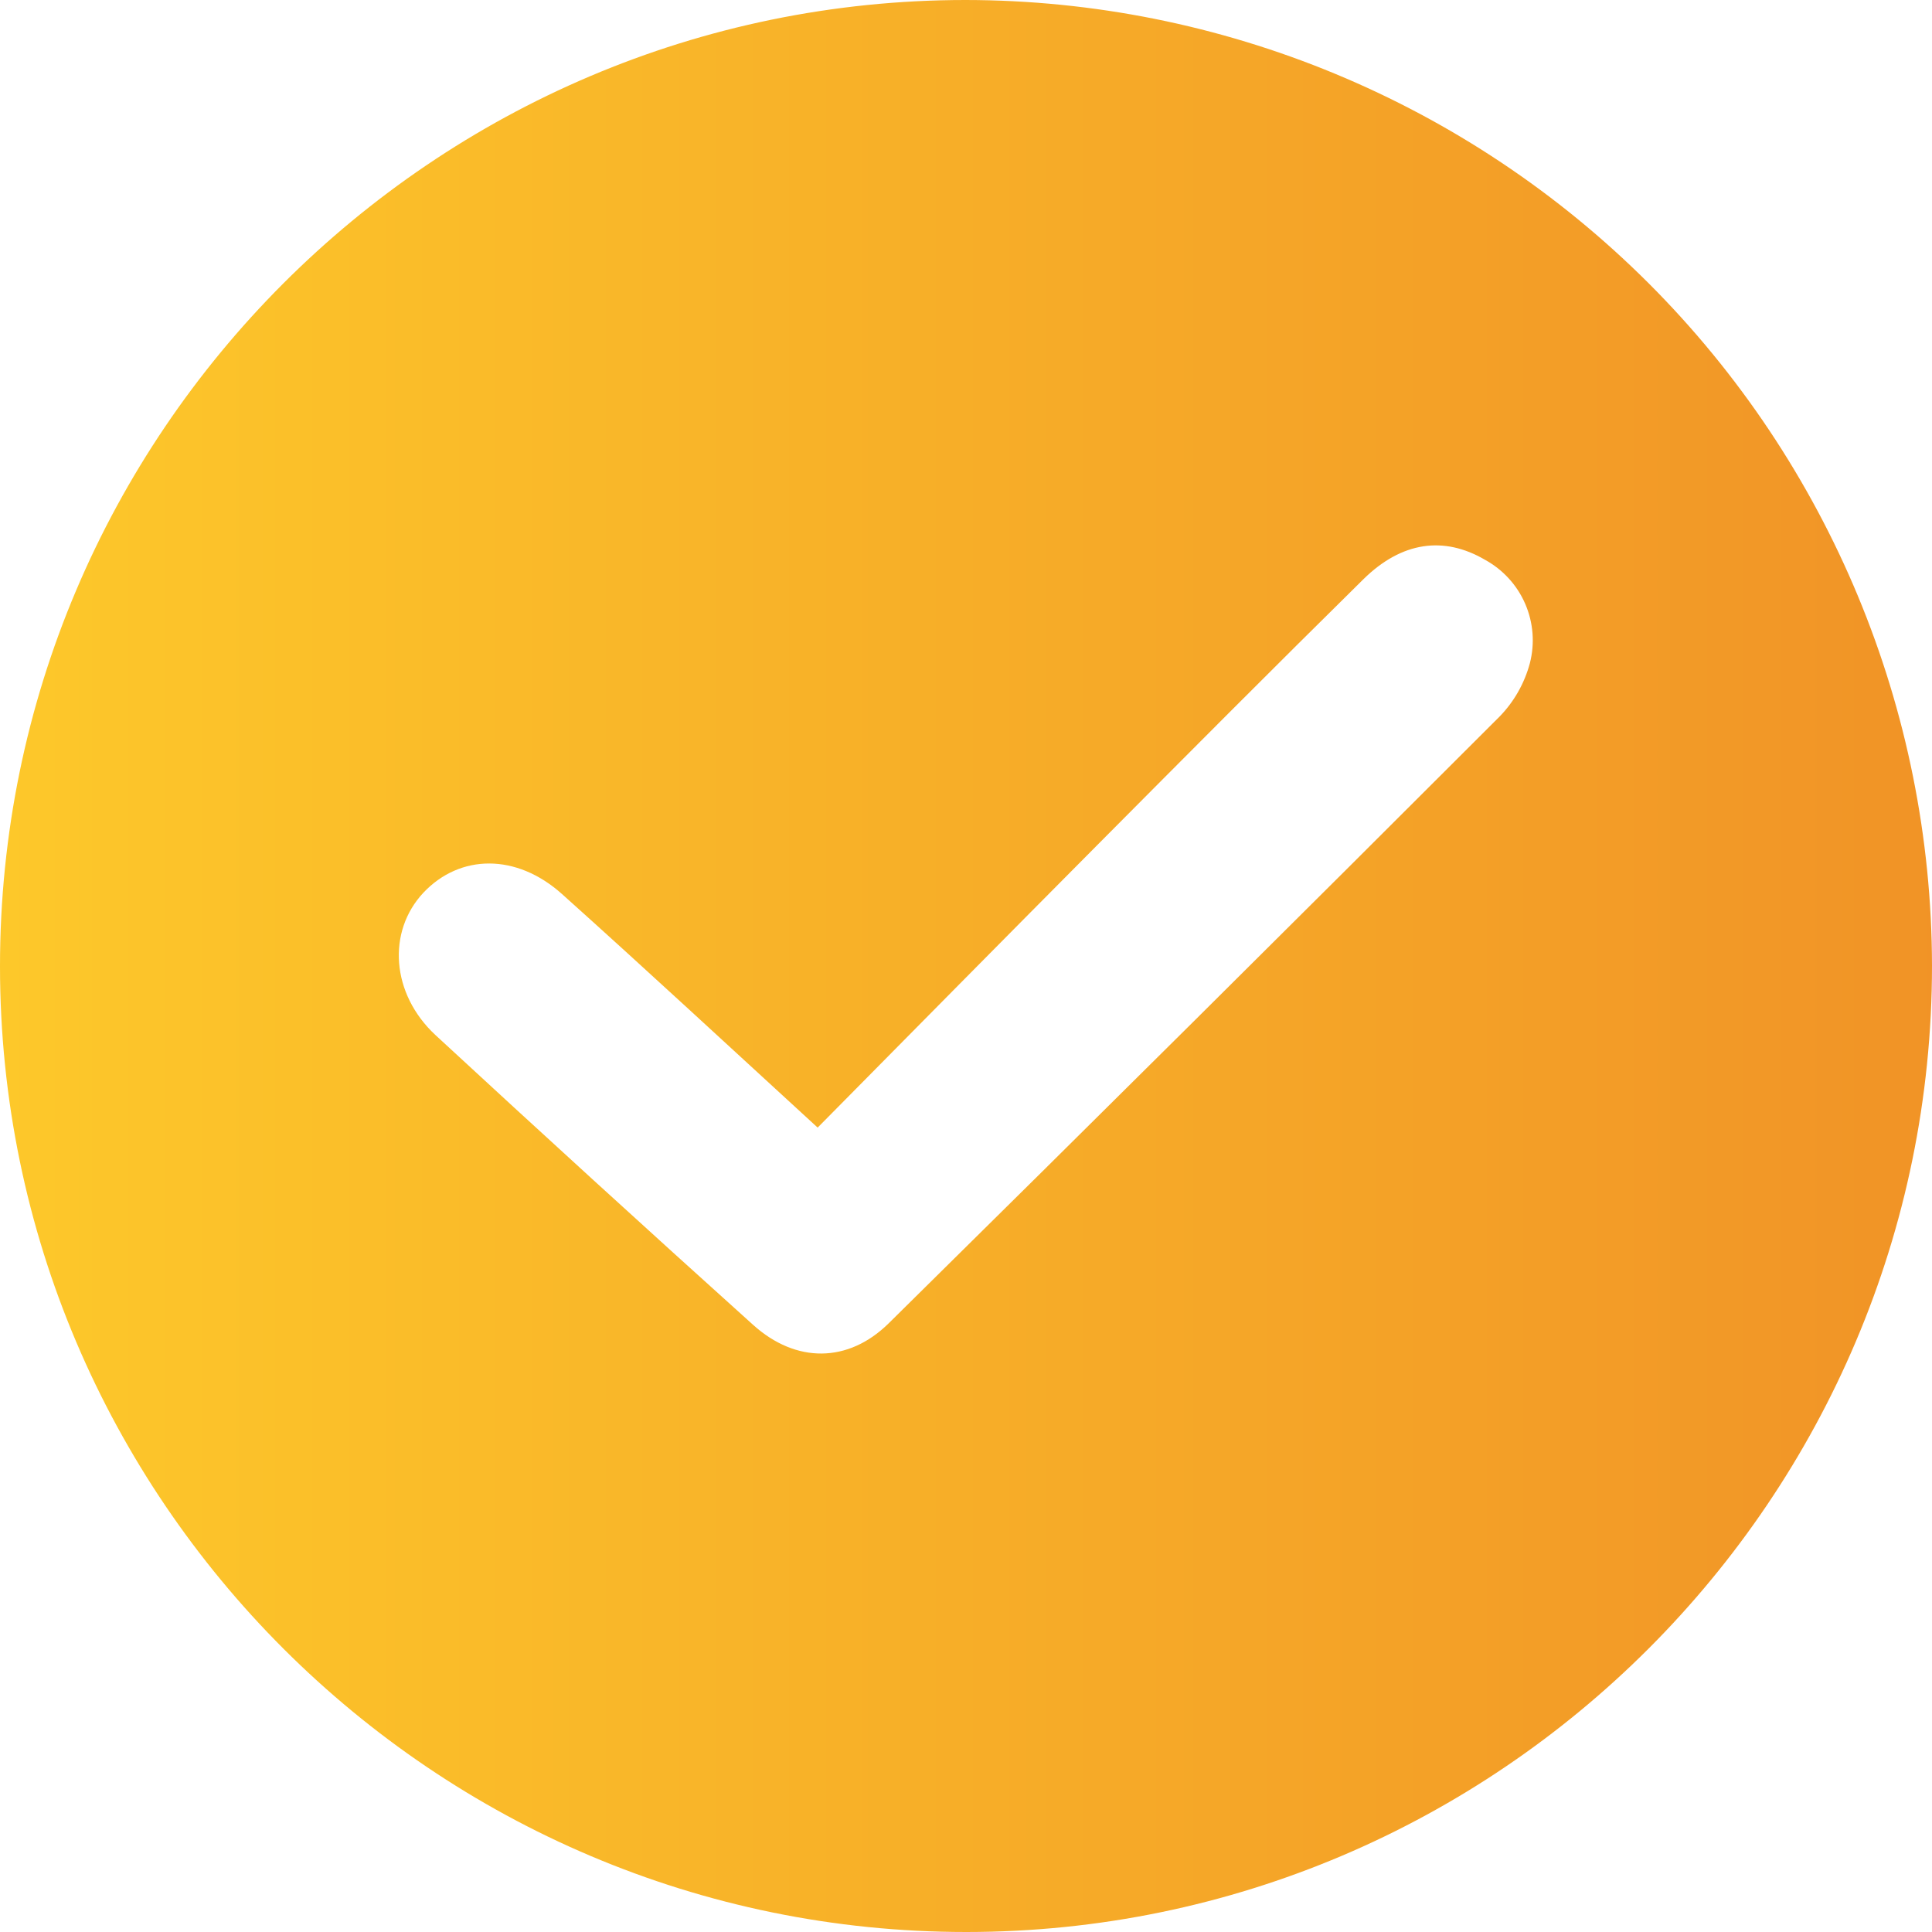 <svg width="14" height="14" viewBox="0 0 14 14" fill="none" xmlns="http://www.w3.org/2000/svg">
<path d="M6.997 0C8.853 0.002 10.632 0.74 11.945 2.051C13.258 3.363 13.997 5.142 14 6.997C14 10.855 10.86 13.999 7.003 14C3.145 14.001 0.001 10.86 3.50664e-07 7.003C-0.001 3.145 3.14 0.001 6.997 0ZM5.925 8.171C5.28 7.58 4.681 7.024 4.073 6.479C3.742 6.182 3.333 6.188 3.068 6.469C2.804 6.751 2.834 7.201 3.155 7.5C3.919 8.206 4.686 8.906 5.458 9.601C5.768 9.88 6.146 9.878 6.439 9.59C7.92 8.129 9.396 6.663 10.867 5.192C10.972 5.084 11.047 4.951 11.086 4.806C11.123 4.662 11.111 4.511 11.052 4.375C10.993 4.239 10.89 4.127 10.76 4.056C10.464 3.883 10.158 3.923 9.879 4.198C9.232 4.836 8.591 5.48 7.95 6.125C7.285 6.794 6.619 7.469 5.925 8.171Z" fill="url(#paint0_linear_274_16)"/>
<defs>
<linearGradient id="paint0_linear_274_16" x1="0" y1="7" x2="22.874" y2="7" gradientUnits="userSpaceOnUse">
<stop stop-color="#FDC82A"/>
<stop offset="1" stop-color="#E97224"/>
</linearGradient>
</defs>
</svg>
